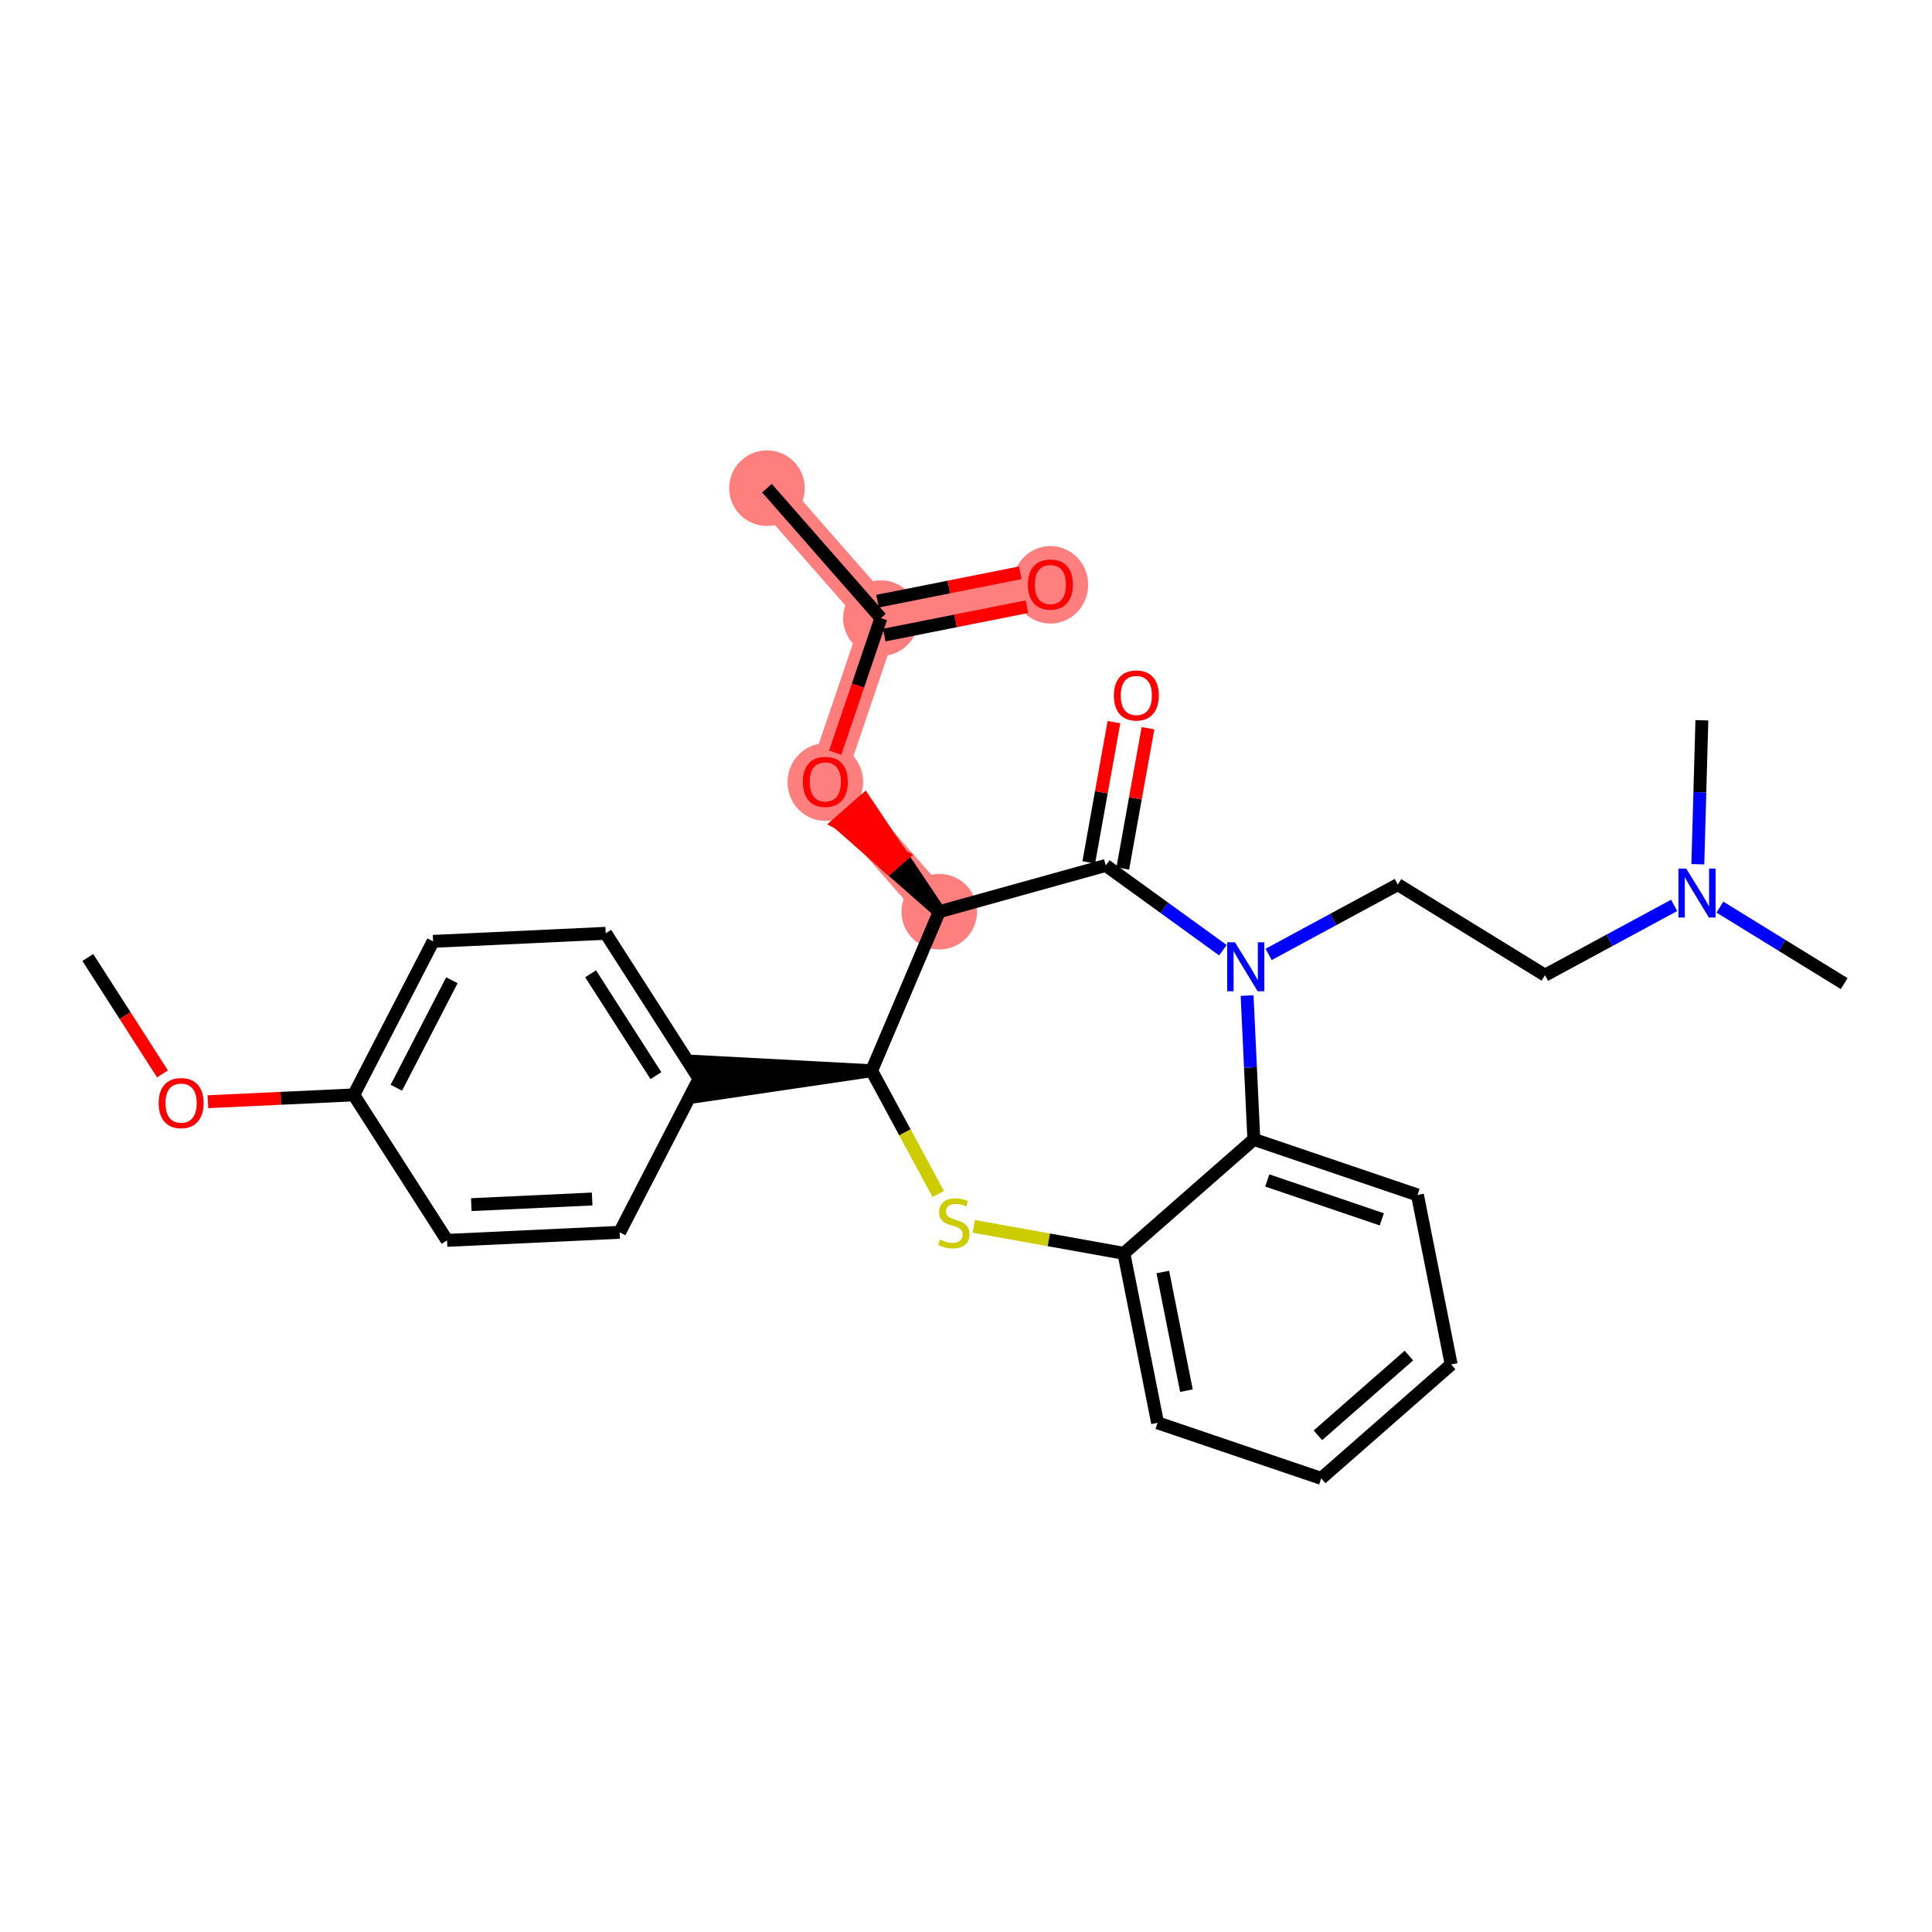 <?xml version='1.0' encoding='iso-8859-1'?>
<svg version='1.1' baseProfile='full'
              xmlns='http://www.w3.org/2000/svg'
                      xmlns:rdkit='http://www.rdkit.org/xml'
                      xmlns:xlink='http://www.w3.org/1999/xlink'
                  xml:space='preserve'
width='300px' height='300px' viewBox='0 0 300 300'>
<!-- END OF HEADER -->
<rect style='opacity:1.0;fill:#FFFFFF;stroke:none' width='300' height='300' x='0' y='0'> </rect>
<rect style='opacity:1.0;fill:#FFFFFF;stroke:none' width='300' height='300' x='0' y='0'> </rect>
<path d='M 145.849,141.568 L 128.158,121.391' style='fill:none;fill-rule:evenodd;stroke:#FF7F7F;stroke-width:5.7px;stroke-linecap:butt;stroke-linejoin:miter;stroke-opacity:1' />
<path d='M 128.158,121.391 L 136.786,95.981' style='fill:none;fill-rule:evenodd;stroke:#FF7F7F;stroke-width:5.7px;stroke-linecap:butt;stroke-linejoin:miter;stroke-opacity:1' />
<path d='M 136.786,95.981 L 119.095,75.803' style='fill:none;fill-rule:evenodd;stroke:#FF7F7F;stroke-width:5.7px;stroke-linecap:butt;stroke-linejoin:miter;stroke-opacity:1' />
<path d='M 136.786,95.981 L 163.106,90.748' style='fill:none;fill-rule:evenodd;stroke:#FF7F7F;stroke-width:5.7px;stroke-linecap:butt;stroke-linejoin:miter;stroke-opacity:1' />
<ellipse cx='145.849' cy='141.568' rx='5.367' ry='5.367'  style='fill:#FF7F7F;fill-rule:evenodd;stroke:#FF7F7F;stroke-width:1.0px;stroke-linecap:butt;stroke-linejoin:miter;stroke-opacity:1' />
<ellipse cx='128.158' cy='121.45' rx='5.367' ry='5.518'  style='fill:#FF7F7F;fill-rule:evenodd;stroke:#FF7F7F;stroke-width:1.0px;stroke-linecap:butt;stroke-linejoin:miter;stroke-opacity:1' />
<ellipse cx='136.786' cy='95.981' rx='5.367' ry='5.367'  style='fill:#FF7F7F;fill-rule:evenodd;stroke:#FF7F7F;stroke-width:1.0px;stroke-linecap:butt;stroke-linejoin:miter;stroke-opacity:1' />
<ellipse cx='119.095' cy='75.803' rx='5.367' ry='5.367'  style='fill:#FF7F7F;fill-rule:evenodd;stroke:#FF7F7F;stroke-width:1.0px;stroke-linecap:butt;stroke-linejoin:miter;stroke-opacity:1' />
<ellipse cx='163.106' cy='90.807' rx='5.367' ry='5.518'  style='fill:#FF7F7F;fill-rule:evenodd;stroke:#FF7F7F;stroke-width:1.0px;stroke-linecap:butt;stroke-linejoin:miter;stroke-opacity:1' />
<path class='bond-0 atom-0 atom-1' d='M 13.636,148.678 L 19.432,157.715' style='fill:none;fill-rule:evenodd;stroke:#000000;stroke-width:2.0px;stroke-linecap:butt;stroke-linejoin:miter;stroke-opacity:1' />
<path class='bond-0 atom-0 atom-1' d='M 19.432,157.715 L 25.228,166.753' style='fill:none;fill-rule:evenodd;stroke:#FF0000;stroke-width:2.0px;stroke-linecap:butt;stroke-linejoin:miter;stroke-opacity:1' />
<path class='bond-1 atom-1 atom-2' d='M 32.282,171.073 L 43.605,170.544' style='fill:none;fill-rule:evenodd;stroke:#FF0000;stroke-width:2.0px;stroke-linecap:butt;stroke-linejoin:miter;stroke-opacity:1' />
<path class='bond-1 atom-1 atom-2' d='M 43.605,170.544 L 54.928,170.016' style='fill:none;fill-rule:evenodd;stroke:#000000;stroke-width:2.0px;stroke-linecap:butt;stroke-linejoin:miter;stroke-opacity:1' />
<path class='bond-2 atom-2 atom-3' d='M 54.928,170.016 L 67.248,146.176' style='fill:none;fill-rule:evenodd;stroke:#000000;stroke-width:2.0px;stroke-linecap:butt;stroke-linejoin:miter;stroke-opacity:1' />
<path class='bond-2 atom-2 atom-3' d='M 61.544,168.903 L 70.168,152.215' style='fill:none;fill-rule:evenodd;stroke:#000000;stroke-width:2.0px;stroke-linecap:butt;stroke-linejoin:miter;stroke-opacity:1' />
<path class='bond-28 atom-28 atom-2' d='M 69.415,192.604 L 54.928,170.016' style='fill:none;fill-rule:evenodd;stroke:#000000;stroke-width:2.0px;stroke-linecap:butt;stroke-linejoin:miter;stroke-opacity:1' />
<path class='bond-3 atom-3 atom-4' d='M 67.248,146.176 L 94.053,144.924' style='fill:none;fill-rule:evenodd;stroke:#000000;stroke-width:2.0px;stroke-linecap:butt;stroke-linejoin:miter;stroke-opacity:1' />
<path class='bond-4 atom-4 atom-5' d='M 94.053,144.924 L 108.54,167.513' style='fill:none;fill-rule:evenodd;stroke:#000000;stroke-width:2.0px;stroke-linecap:butt;stroke-linejoin:miter;stroke-opacity:1' />
<path class='bond-4 atom-4 atom-5' d='M 91.709,151.21 L 101.849,167.022' style='fill:none;fill-rule:evenodd;stroke:#000000;stroke-width:2.0px;stroke-linecap:butt;stroke-linejoin:miter;stroke-opacity:1' />
<path class='bond-5 atom-6 atom-5' d='M 135.346,166.262 L 108.415,164.833 L 108.665,170.194 Z' style='fill:#000000;fill-rule:evenodd;fill-opacity:1;stroke:#000000;stroke-width:2.0px;stroke-linecap:butt;stroke-linejoin:miter;stroke-opacity:1;' />
<path class='bond-26 atom-5 atom-27' d='M 108.54,167.513 L 96.221,191.353' style='fill:none;fill-rule:evenodd;stroke:#000000;stroke-width:2.0px;stroke-linecap:butt;stroke-linejoin:miter;stroke-opacity:1' />
<path class='bond-6 atom-6 atom-7' d='M 135.346,166.262 L 140.519,175.836' style='fill:none;fill-rule:evenodd;stroke:#000000;stroke-width:2.0px;stroke-linecap:butt;stroke-linejoin:miter;stroke-opacity:1' />
<path class='bond-6 atom-6 atom-7' d='M 140.519,175.836 L 145.693,185.41' style='fill:none;fill-rule:evenodd;stroke:#CCCC00;stroke-width:2.0px;stroke-linecap:butt;stroke-linejoin:miter;stroke-opacity:1' />
<path class='bond-29 atom-22 atom-6' d='M 145.849,141.568 L 135.346,166.262' style='fill:none;fill-rule:evenodd;stroke:#000000;stroke-width:2.0px;stroke-linecap:butt;stroke-linejoin:miter;stroke-opacity:1' />
<path class='bond-7 atom-7 atom-8' d='M 151.211,190.429 L 162.863,192.522' style='fill:none;fill-rule:evenodd;stroke:#CCCC00;stroke-width:2.0px;stroke-linecap:butt;stroke-linejoin:miter;stroke-opacity:1' />
<path class='bond-7 atom-7 atom-8' d='M 162.863,192.522 L 174.515,194.615' style='fill:none;fill-rule:evenodd;stroke:#000000;stroke-width:2.0px;stroke-linecap:butt;stroke-linejoin:miter;stroke-opacity:1' />
<path class='bond-8 atom-8 atom-9' d='M 174.515,194.615 L 179.748,220.935' style='fill:none;fill-rule:evenodd;stroke:#000000;stroke-width:2.0px;stroke-linecap:butt;stroke-linejoin:miter;stroke-opacity:1' />
<path class='bond-8 atom-8 atom-9' d='M 180.564,197.517 L 184.227,215.941' style='fill:none;fill-rule:evenodd;stroke:#000000;stroke-width:2.0px;stroke-linecap:butt;stroke-linejoin:miter;stroke-opacity:1' />
<path class='bond-30 atom-13 atom-8' d='M 194.693,176.924 L 174.515,194.615' style='fill:none;fill-rule:evenodd;stroke:#000000;stroke-width:2.0px;stroke-linecap:butt;stroke-linejoin:miter;stroke-opacity:1' />
<path class='bond-9 atom-9 atom-10' d='M 179.748,220.935 L 205.158,229.564' style='fill:none;fill-rule:evenodd;stroke:#000000;stroke-width:2.0px;stroke-linecap:butt;stroke-linejoin:miter;stroke-opacity:1' />
<path class='bond-10 atom-10 atom-11' d='M 205.158,229.564 L 225.335,211.872' style='fill:none;fill-rule:evenodd;stroke:#000000;stroke-width:2.0px;stroke-linecap:butt;stroke-linejoin:miter;stroke-opacity:1' />
<path class='bond-10 atom-10 atom-11' d='M 204.646,222.874 L 218.77,210.491' style='fill:none;fill-rule:evenodd;stroke:#000000;stroke-width:2.0px;stroke-linecap:butt;stroke-linejoin:miter;stroke-opacity:1' />
<path class='bond-11 atom-11 atom-12' d='M 225.335,211.872 L 220.103,185.553' style='fill:none;fill-rule:evenodd;stroke:#000000;stroke-width:2.0px;stroke-linecap:butt;stroke-linejoin:miter;stroke-opacity:1' />
<path class='bond-12 atom-12 atom-13' d='M 220.103,185.553 L 194.693,176.924' style='fill:none;fill-rule:evenodd;stroke:#000000;stroke-width:2.0px;stroke-linecap:butt;stroke-linejoin:miter;stroke-opacity:1' />
<path class='bond-12 atom-12 atom-13' d='M 214.566,189.34 L 196.779,183.3' style='fill:none;fill-rule:evenodd;stroke:#000000;stroke-width:2.0px;stroke-linecap:butt;stroke-linejoin:miter;stroke-opacity:1' />
<path class='bond-13 atom-13 atom-14' d='M 194.693,176.924 L 194.172,165.756' style='fill:none;fill-rule:evenodd;stroke:#000000;stroke-width:2.0px;stroke-linecap:butt;stroke-linejoin:miter;stroke-opacity:1' />
<path class='bond-13 atom-13 atom-14' d='M 194.172,165.756 L 193.65,154.589' style='fill:none;fill-rule:evenodd;stroke:#0000FF;stroke-width:2.0px;stroke-linecap:butt;stroke-linejoin:miter;stroke-opacity:1' />
<path class='bond-14 atom-14 atom-15' d='M 196.995,148.198 L 207.022,142.779' style='fill:none;fill-rule:evenodd;stroke:#0000FF;stroke-width:2.0px;stroke-linecap:butt;stroke-linejoin:miter;stroke-opacity:1' />
<path class='bond-14 atom-14 atom-15' d='M 207.022,142.779 L 217.05,137.36' style='fill:none;fill-rule:evenodd;stroke:#000000;stroke-width:2.0px;stroke-linecap:butt;stroke-linejoin:miter;stroke-opacity:1' />
<path class='bond-19 atom-14 atom-20' d='M 189.889,147.546 L 180.796,140.965' style='fill:none;fill-rule:evenodd;stroke:#0000FF;stroke-width:2.0px;stroke-linecap:butt;stroke-linejoin:miter;stroke-opacity:1' />
<path class='bond-19 atom-14 atom-20' d='M 180.796,140.965 L 171.704,134.383' style='fill:none;fill-rule:evenodd;stroke:#000000;stroke-width:2.0px;stroke-linecap:butt;stroke-linejoin:miter;stroke-opacity:1' />
<path class='bond-15 atom-15 atom-16' d='M 217.05,137.36 L 239.903,151.427' style='fill:none;fill-rule:evenodd;stroke:#000000;stroke-width:2.0px;stroke-linecap:butt;stroke-linejoin:miter;stroke-opacity:1' />
<path class='bond-16 atom-16 atom-17' d='M 239.903,151.427 L 249.93,146.008' style='fill:none;fill-rule:evenodd;stroke:#000000;stroke-width:2.0px;stroke-linecap:butt;stroke-linejoin:miter;stroke-opacity:1' />
<path class='bond-16 atom-16 atom-17' d='M 249.93,146.008 L 259.958,140.589' style='fill:none;fill-rule:evenodd;stroke:#0000FF;stroke-width:2.0px;stroke-linecap:butt;stroke-linejoin:miter;stroke-opacity:1' />
<path class='bond-17 atom-17 atom-18' d='M 267.064,140.856 L 276.714,146.796' style='fill:none;fill-rule:evenodd;stroke:#0000FF;stroke-width:2.0px;stroke-linecap:butt;stroke-linejoin:miter;stroke-opacity:1' />
<path class='bond-17 atom-17 atom-18' d='M 276.714,146.796 L 286.364,152.735' style='fill:none;fill-rule:evenodd;stroke:#000000;stroke-width:2.0px;stroke-linecap:butt;stroke-linejoin:miter;stroke-opacity:1' />
<path class='bond-18 atom-17 atom-19' d='M 263.637,134.198 L 263.952,123.022' style='fill:none;fill-rule:evenodd;stroke:#0000FF;stroke-width:2.0px;stroke-linecap:butt;stroke-linejoin:miter;stroke-opacity:1' />
<path class='bond-18 atom-17 atom-19' d='M 263.952,123.022 L 264.266,111.845' style='fill:none;fill-rule:evenodd;stroke:#000000;stroke-width:2.0px;stroke-linecap:butt;stroke-linejoin:miter;stroke-opacity:1' />
<path class='bond-20 atom-20 atom-21' d='M 174.345,134.858 L 176.302,123.968' style='fill:none;fill-rule:evenodd;stroke:#000000;stroke-width:2.0px;stroke-linecap:butt;stroke-linejoin:miter;stroke-opacity:1' />
<path class='bond-20 atom-20 atom-21' d='M 176.302,123.968 L 178.258,113.078' style='fill:none;fill-rule:evenodd;stroke:#FF0000;stroke-width:2.0px;stroke-linecap:butt;stroke-linejoin:miter;stroke-opacity:1' />
<path class='bond-20 atom-20 atom-21' d='M 169.063,133.909 L 171.019,123.019' style='fill:none;fill-rule:evenodd;stroke:#000000;stroke-width:2.0px;stroke-linecap:butt;stroke-linejoin:miter;stroke-opacity:1' />
<path class='bond-20 atom-20 atom-21' d='M 171.019,123.019 L 172.976,112.129' style='fill:none;fill-rule:evenodd;stroke:#FF0000;stroke-width:2.0px;stroke-linecap:butt;stroke-linejoin:miter;stroke-opacity:1' />
<path class='bond-21 atom-20 atom-22' d='M 171.704,134.383 L 145.849,141.568' style='fill:none;fill-rule:evenodd;stroke:#000000;stroke-width:2.0px;stroke-linecap:butt;stroke-linejoin:miter;stroke-opacity:1' />
<path class='bond-22 atom-22 atom-23' d='M 145.849,141.568 L 140.043,132.911 L 138.025,134.68 Z' style='fill:#000000;fill-rule:evenodd;fill-opacity:1;stroke:#000000;stroke-width:2.0px;stroke-linecap:butt;stroke-linejoin:miter;stroke-opacity:1;' />
<path class='bond-22 atom-22 atom-23' d='M 140.043,132.911 L 130.201,127.791 L 134.236,124.253 Z' style='fill:#FF0000;fill-rule:evenodd;fill-opacity:1;stroke:#FF0000;stroke-width:2.0px;stroke-linecap:butt;stroke-linejoin:miter;stroke-opacity:1;' />
<path class='bond-22 atom-22 atom-23' d='M 140.043,132.911 L 138.025,134.68 L 130.201,127.791 Z' style='fill:#FF0000;fill-rule:evenodd;fill-opacity:1;stroke:#FF0000;stroke-width:2.0px;stroke-linecap:butt;stroke-linejoin:miter;stroke-opacity:1;' />
<path class='bond-23 atom-23 atom-24' d='M 129.69,116.877 L 133.238,106.429' style='fill:none;fill-rule:evenodd;stroke:#FF0000;stroke-width:2.0px;stroke-linecap:butt;stroke-linejoin:miter;stroke-opacity:1' />
<path class='bond-23 atom-23 atom-24' d='M 133.238,106.429 L 136.786,95.981' style='fill:none;fill-rule:evenodd;stroke:#000000;stroke-width:2.0px;stroke-linecap:butt;stroke-linejoin:miter;stroke-opacity:1' />
<path class='bond-24 atom-24 atom-25' d='M 136.786,95.981 L 119.095,75.803' style='fill:none;fill-rule:evenodd;stroke:#000000;stroke-width:2.0px;stroke-linecap:butt;stroke-linejoin:miter;stroke-opacity:1' />
<path class='bond-25 atom-24 atom-26' d='M 137.309,98.613 L 148.39,96.41' style='fill:none;fill-rule:evenodd;stroke:#000000;stroke-width:2.0px;stroke-linecap:butt;stroke-linejoin:miter;stroke-opacity:1' />
<path class='bond-25 atom-24 atom-26' d='M 148.39,96.41 L 159.47,94.207' style='fill:none;fill-rule:evenodd;stroke:#FF0000;stroke-width:2.0px;stroke-linecap:butt;stroke-linejoin:miter;stroke-opacity:1' />
<path class='bond-25 atom-24 atom-26' d='M 136.263,93.349 L 147.343,91.146' style='fill:none;fill-rule:evenodd;stroke:#000000;stroke-width:2.0px;stroke-linecap:butt;stroke-linejoin:miter;stroke-opacity:1' />
<path class='bond-25 atom-24 atom-26' d='M 147.343,91.146 L 158.423,88.943' style='fill:none;fill-rule:evenodd;stroke:#FF0000;stroke-width:2.0px;stroke-linecap:butt;stroke-linejoin:miter;stroke-opacity:1' />
<path class='bond-27 atom-27 atom-28' d='M 96.221,191.353 L 69.415,192.604' style='fill:none;fill-rule:evenodd;stroke:#000000;stroke-width:2.0px;stroke-linecap:butt;stroke-linejoin:miter;stroke-opacity:1' />
<path class='bond-27 atom-27 atom-28' d='M 91.95,186.18 L 73.186,187.056' style='fill:none;fill-rule:evenodd;stroke:#000000;stroke-width:2.0px;stroke-linecap:butt;stroke-linejoin:miter;stroke-opacity:1' />
<path  class='atom-1' d='M 24.634 171.288
Q 24.634 169.463, 25.536 168.444
Q 26.438 167.424, 28.123 167.424
Q 29.808 167.424, 30.71 168.444
Q 31.611 169.463, 31.611 171.288
Q 31.611 173.134, 30.699 174.186
Q 29.787 175.228, 28.123 175.228
Q 26.448 175.228, 25.536 174.186
Q 24.634 173.145, 24.634 171.288
M 28.123 174.369
Q 29.282 174.369, 29.905 173.596
Q 30.538 172.812, 30.538 171.288
Q 30.538 169.796, 29.905 169.045
Q 29.282 168.283, 28.123 168.283
Q 26.963 168.283, 26.33 169.034
Q 25.708 169.785, 25.708 171.288
Q 25.708 172.823, 26.33 173.596
Q 26.963 174.369, 28.123 174.369
' fill='#FF0000'/>
<path  class='atom-7' d='M 145.957 192.479
Q 146.042 192.511, 146.397 192.661
Q 146.751 192.811, 147.137 192.908
Q 147.535 192.994, 147.921 192.994
Q 148.64 192.994, 149.059 192.65
Q 149.477 192.296, 149.477 191.684
Q 149.477 191.266, 149.263 191.008
Q 149.059 190.75, 148.737 190.611
Q 148.415 190.471, 147.878 190.31
Q 147.202 190.106, 146.794 189.913
Q 146.397 189.72, 146.107 189.312
Q 145.828 188.904, 145.828 188.217
Q 145.828 187.262, 146.472 186.672
Q 147.127 186.081, 148.415 186.081
Q 149.295 186.081, 150.293 186.5
L 150.046 187.326
Q 149.134 186.951, 148.447 186.951
Q 147.706 186.951, 147.298 187.262
Q 146.89 187.562, 146.901 188.088
Q 146.901 188.496, 147.105 188.743
Q 147.32 188.99, 147.62 189.13
Q 147.932 189.269, 148.447 189.43
Q 149.134 189.645, 149.542 189.86
Q 149.95 190.074, 150.239 190.514
Q 150.54 190.944, 150.54 191.684
Q 150.54 192.736, 149.832 193.305
Q 149.134 193.863, 147.964 193.863
Q 147.288 193.863, 146.772 193.713
Q 146.268 193.573, 145.667 193.327
L 145.957 192.479
' fill='#CCCC00'/>
<path  class='atom-14' d='M 191.762 146.318
L 194.252 150.344
Q 194.499 150.741, 194.896 151.46
Q 195.293 152.179, 195.315 152.222
L 195.315 146.318
L 196.324 146.318
L 196.324 153.918
L 195.283 153.918
L 192.61 149.517
Q 192.299 149.002, 191.966 148.412
Q 191.644 147.821, 191.547 147.639
L 191.547 153.918
L 190.56 153.918
L 190.56 146.318
L 191.762 146.318
' fill='#0000FF'/>
<path  class='atom-17' d='M 261.831 134.869
L 264.321 138.894
Q 264.568 139.292, 264.965 140.011
Q 265.363 140.73, 265.384 140.773
L 265.384 134.869
L 266.393 134.869
L 266.393 142.469
L 265.352 142.469
L 262.679 138.068
Q 262.368 137.553, 262.035 136.962
Q 261.713 136.372, 261.616 136.19
L 261.616 142.469
L 260.629 142.469
L 260.629 134.869
L 261.831 134.869
' fill='#0000FF'/>
<path  class='atom-21' d='M 172.961 107.993
Q 172.961 106.168, 173.862 105.148
Q 174.764 104.129, 176.449 104.129
Q 178.134 104.129, 179.036 105.148
Q 179.938 106.168, 179.938 107.993
Q 179.938 109.839, 179.025 110.891
Q 178.113 111.932, 176.449 111.932
Q 174.775 111.932, 173.862 110.891
Q 172.961 109.85, 172.961 107.993
M 176.449 111.073
Q 177.608 111.073, 178.231 110.301
Q 178.864 109.517, 178.864 107.993
Q 178.864 106.501, 178.231 105.749
Q 177.608 104.987, 176.449 104.987
Q 175.29 104.987, 174.657 105.739
Q 174.034 106.49, 174.034 107.993
Q 174.034 109.528, 174.657 110.301
Q 175.29 111.073, 176.449 111.073
' fill='#FF0000'/>
<path  class='atom-23' d='M 124.669 121.412
Q 124.669 119.587, 125.571 118.568
Q 126.472 117.548, 128.158 117.548
Q 129.843 117.548, 130.744 118.568
Q 131.646 119.587, 131.646 121.412
Q 131.646 123.258, 130.734 124.31
Q 129.821 125.351, 128.158 125.351
Q 126.483 125.351, 125.571 124.31
Q 124.669 123.269, 124.669 121.412
M 128.158 124.493
Q 129.317 124.493, 129.939 123.72
Q 130.573 122.936, 130.573 121.412
Q 130.573 119.92, 129.939 119.169
Q 129.317 118.407, 128.158 118.407
Q 126.998 118.407, 126.365 119.158
Q 125.742 119.909, 125.742 121.412
Q 125.742 122.947, 126.365 123.72
Q 126.998 124.493, 128.158 124.493
' fill='#FF0000'/>
<path  class='atom-26' d='M 159.617 90.77
Q 159.617 88.945, 160.519 87.925
Q 161.421 86.906, 163.106 86.906
Q 164.791 86.906, 165.693 87.925
Q 166.594 88.945, 166.594 90.77
Q 166.594 92.616, 165.682 93.668
Q 164.77 94.709, 163.106 94.709
Q 161.431 94.709, 160.519 93.668
Q 159.617 92.627, 159.617 90.77
M 163.106 93.85
Q 164.265 93.85, 164.888 93.078
Q 165.521 92.294, 165.521 90.77
Q 165.521 89.278, 164.888 88.526
Q 164.265 87.764, 163.106 87.764
Q 161.947 87.764, 161.313 88.516
Q 160.691 89.267, 160.691 90.77
Q 160.691 92.305, 161.313 93.078
Q 161.947 93.85, 163.106 93.85
' fill='#FF0000'/>
</svg>
